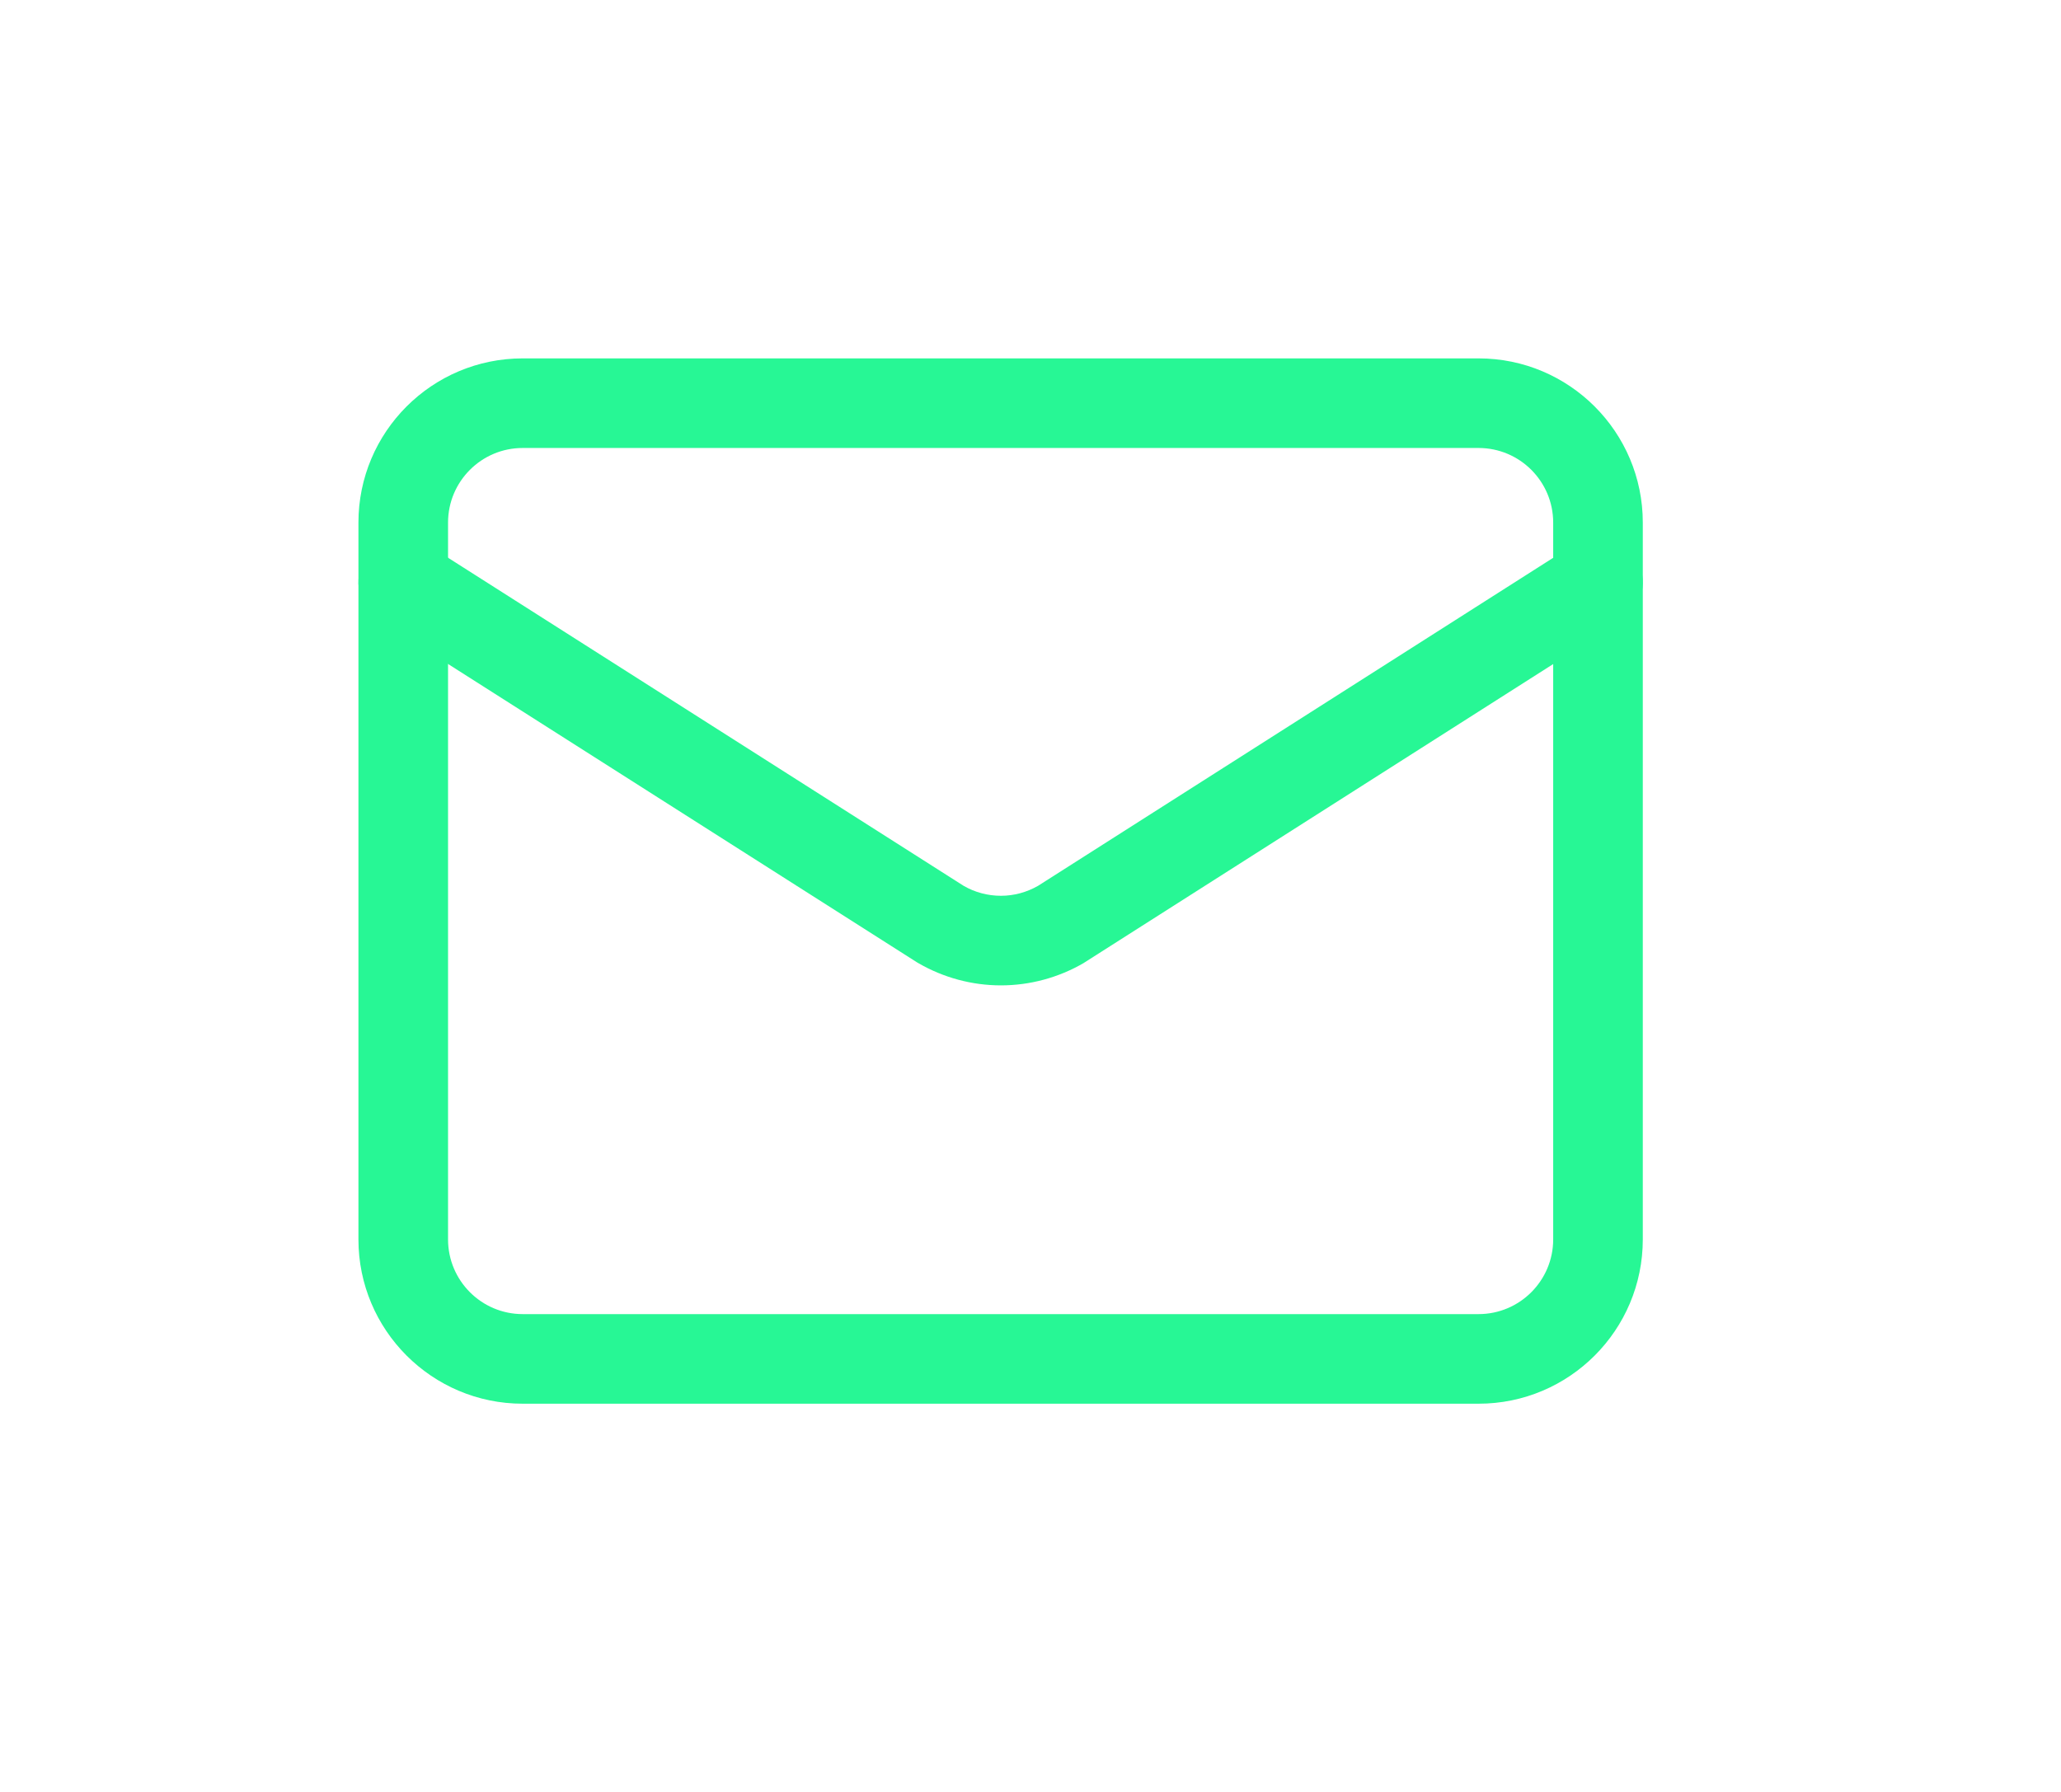 <?xml version="1.0" encoding="UTF-8"?> <svg xmlns="http://www.w3.org/2000/svg" width="23" height="20" viewBox="0 0 23 20" fill="none"><g filter="url(#filter0_d_40001258_103)"><path d="M17.565 6.078C17.797 5.93 18.107 5.999 18.255 6.231C18.403 6.464 18.335 6.773 18.102 6.922L12.108 10.739C12.103 10.743 12.097 10.747 12.091 10.75C11.811 10.912 11.493 10.998 11.17 10.998C10.847 10.998 10.529 10.912 10.249 10.75C10.243 10.747 10.237 10.744 10.232 10.74L4.232 6.922C3.999 6.774 3.93 6.464 4.078 6.231C4.226 5.998 4.536 5.93 4.769 6.078L10.754 9.887C10.88 9.96 11.024 9.998 11.17 9.998C11.316 9.998 11.458 9.959 11.584 9.887L17.565 6.078Z" fill="#27F795"></path></g><g filter="url(#filter1_d_40001258_103)"><path d="M17.333 5.833C17.333 5.373 16.96 5 16.5 5H5.833C5.373 5 5 5.373 5 5.833V13.833C5 14.293 5.373 14.667 5.833 14.667H16.5C16.96 14.667 17.333 14.293 17.333 13.833V5.833ZM18.333 13.833C18.333 14.845 17.513 15.667 16.5 15.667H5.833C4.821 15.667 4 14.845 4 13.833V5.833C4 4.821 4.821 4 5.833 4H16.5C17.512 4 18.333 4.821 18.333 5.833V13.833Z" fill="#27F795"></path></g><defs><filter id="filter0_d_40001258_103" x="0" y="2" width="22.333" height="12.998" filterUnits="userSpaceOnUse" color-interpolation-filters="sRGB"><feFlood flood-opacity="0" result="BackgroundImageFix"></feFlood><feColorMatrix in="SourceAlpha" type="matrix" values="0 0 0 0 0 0 0 0 0 0 0 0 0 0 0 0 0 0 127 0" result="hardAlpha"></feColorMatrix><feOffset></feOffset><feGaussianBlur stdDeviation="2"></feGaussianBlur><feComposite in2="hardAlpha" operator="out"></feComposite><feColorMatrix type="matrix" values="0 0 0 0 0.153 0 0 0 0 0.969 0 0 0 0 0.584 0 0 0 0.62 0"></feColorMatrix><feBlend mode="normal" in2="BackgroundImageFix" result="effect1_dropShadow_40001258_103"></feBlend><feBlend mode="normal" in="SourceGraphic" in2="effect1_dropShadow_40001258_103" result="shape"></feBlend></filter><filter id="filter1_d_40001258_103" x="0" y="0" width="22.333" height="19.667" filterUnits="userSpaceOnUse" color-interpolation-filters="sRGB"><feFlood flood-opacity="0" result="BackgroundImageFix"></feFlood><feColorMatrix in="SourceAlpha" type="matrix" values="0 0 0 0 0 0 0 0 0 0 0 0 0 0 0 0 0 0 127 0" result="hardAlpha"></feColorMatrix><feOffset></feOffset><feGaussianBlur stdDeviation="2"></feGaussianBlur><feComposite in2="hardAlpha" operator="out"></feComposite><feColorMatrix type="matrix" values="0 0 0 0 0.153 0 0 0 0 0.969 0 0 0 0 0.584 0 0 0 0.62 0"></feColorMatrix><feBlend mode="normal" in2="BackgroundImageFix" result="effect1_dropShadow_40001258_103"></feBlend><feBlend mode="normal" in="SourceGraphic" in2="effect1_dropShadow_40001258_103" result="shape"></feBlend></filter></defs></svg> 